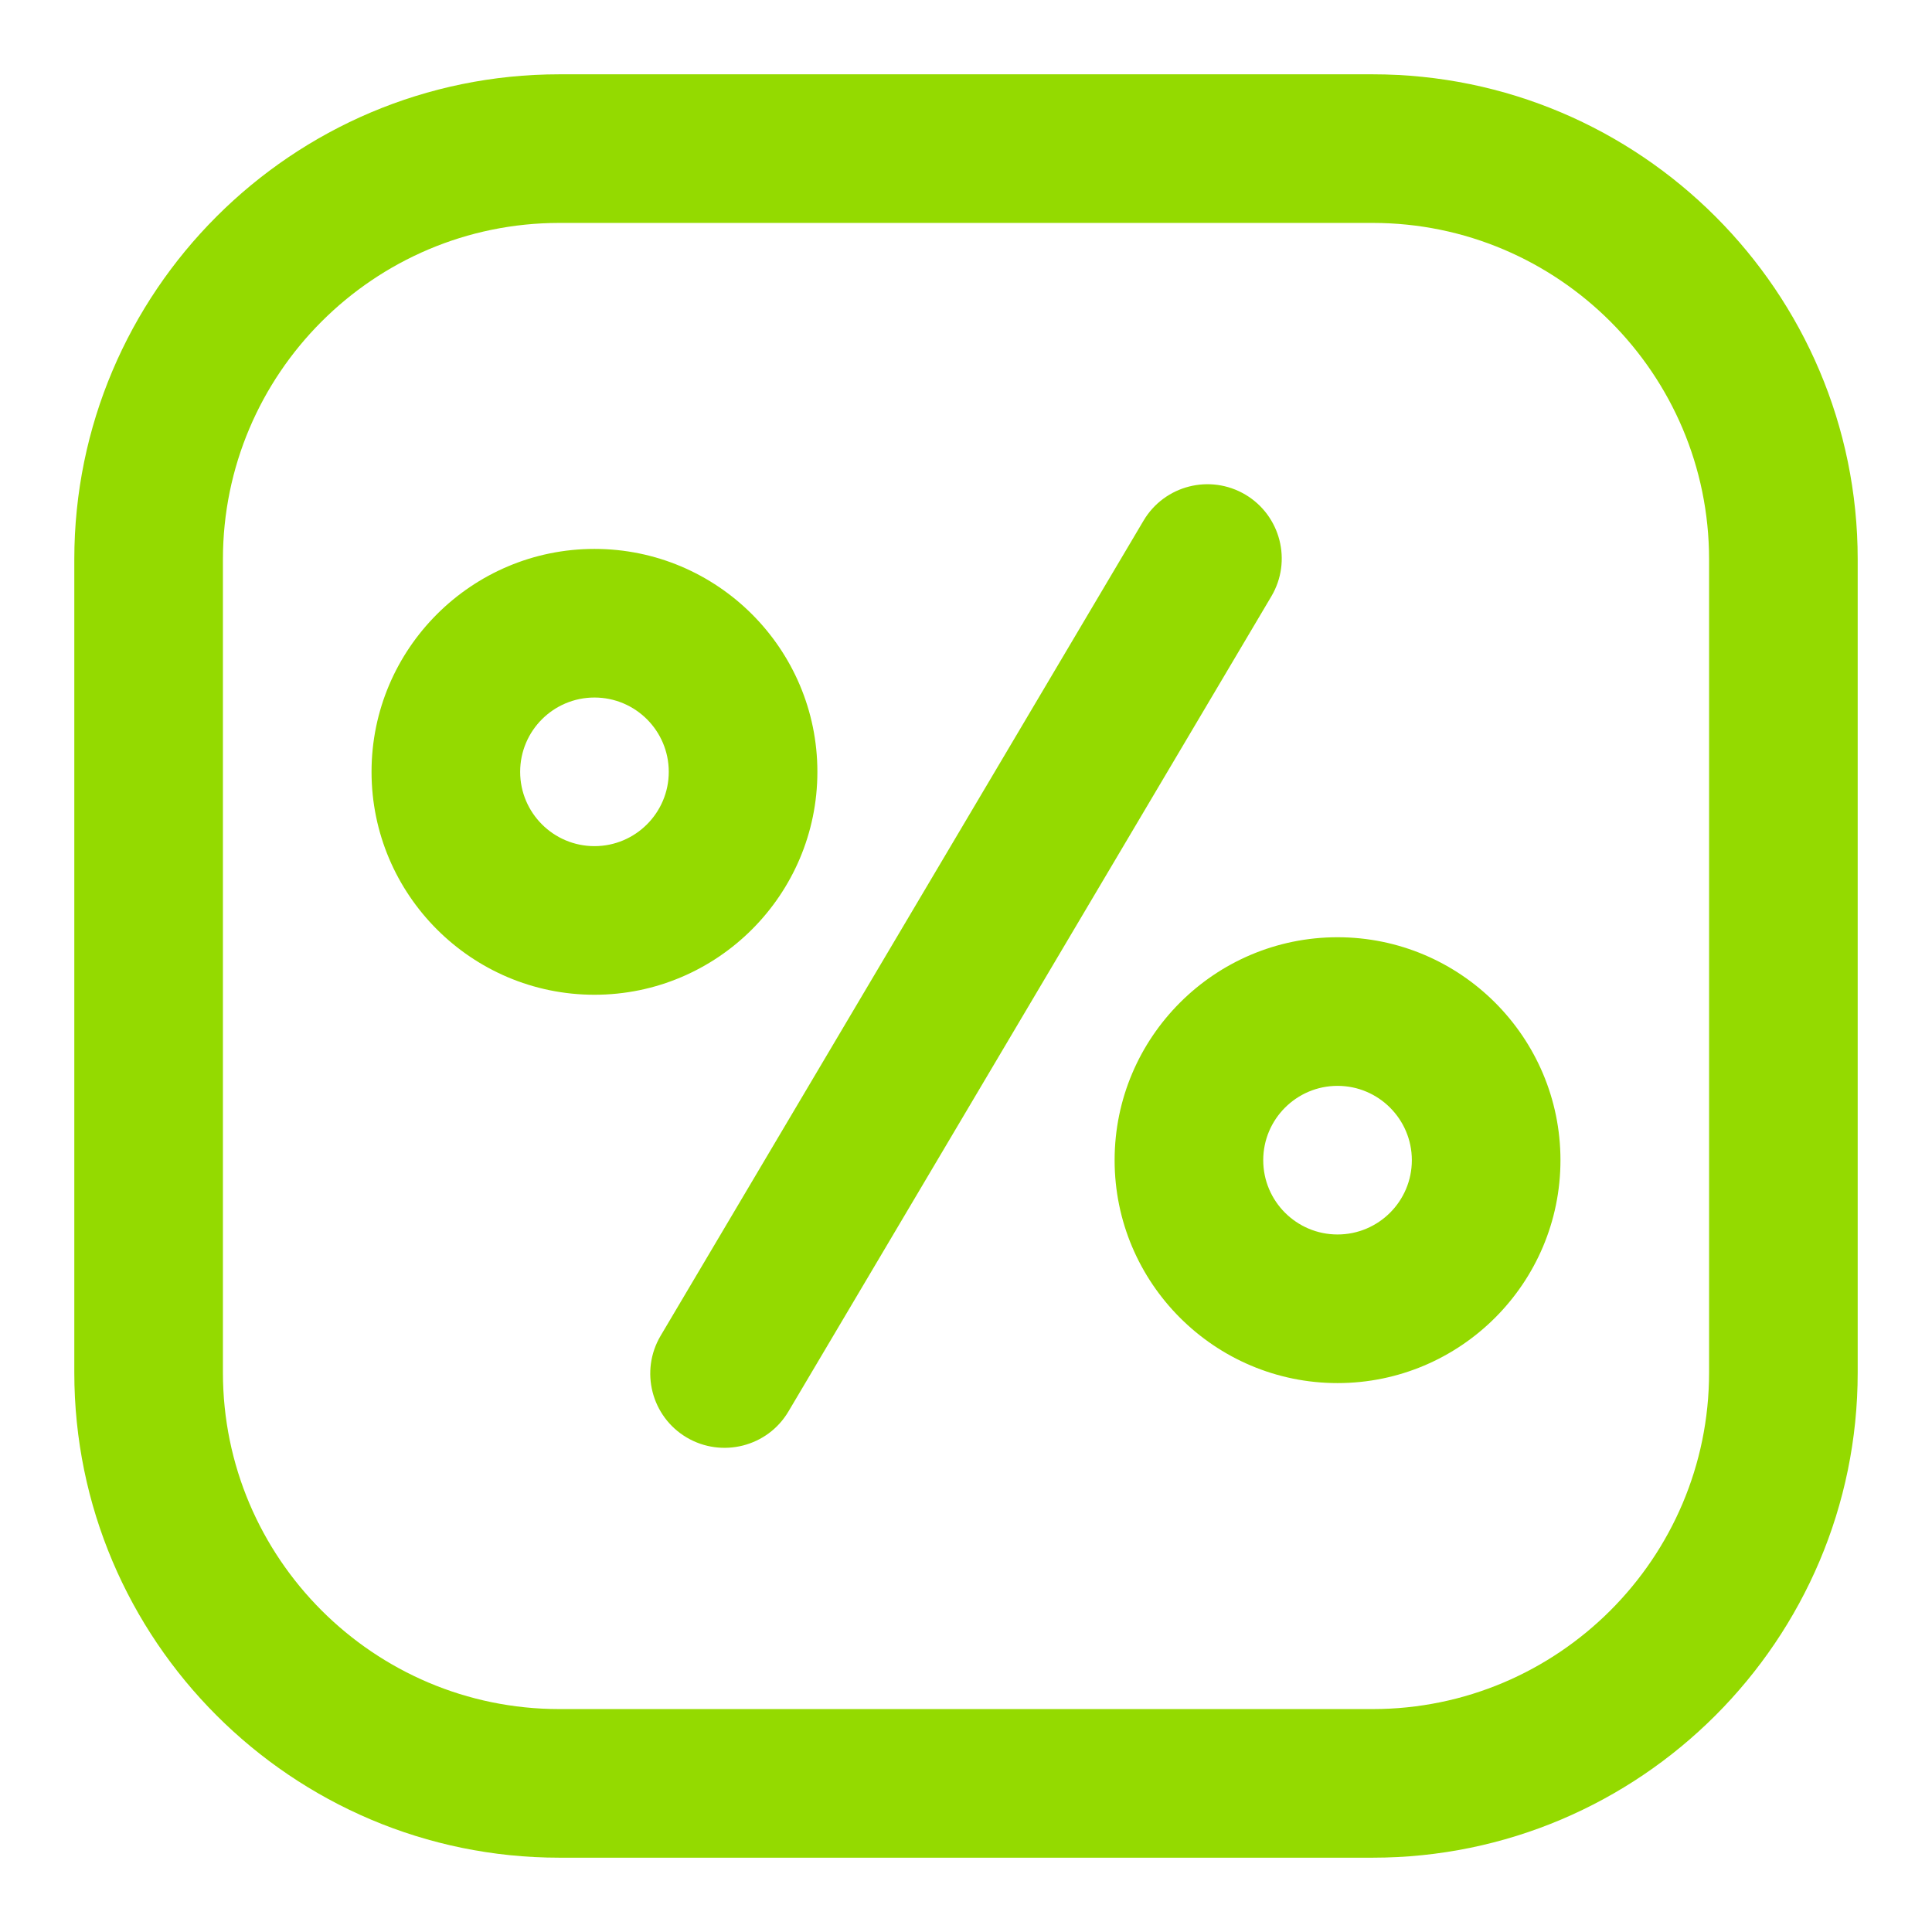 <?xml version="1.0" encoding="UTF-8"?> <svg xmlns="http://www.w3.org/2000/svg" width="26" height="26" viewBox="0 0 26 26" fill="none"> <path d="M1 18.472C1 22.071 3.929 25 7.528 25H18.472C22.071 25 25 22.071 25 18.472V7.527C25 3.928 22.071 1 18.472 1H7.528C3.929 1 1 3.928 1 7.527V18.472ZM3 7.527C3 5.031 5.031 3 7.528 3H18.472C20.969 3 23 5.031 23 7.527V18.472C23 20.969 20.969 23 18.472 23H7.528C5.031 23 3 20.969 3 18.472V7.527Z" fill="#94DA00"></path> <path d="M9.241 19.345C9.713 19.624 10.329 19.472 10.611 18.994L17.109 8.026C17.391 7.551 17.234 6.938 16.759 6.656C16.283 6.375 15.67 6.532 15.389 7.007L8.891 17.975C8.609 18.45 8.766 19.064 9.241 19.345ZM8 13.387C9.654 13.387 11 12.041 11 10.387C11 8.732 9.654 7.387 8 7.387C6.346 7.387 5 8.732 5 10.387C5 12.041 6.346 13.387 8 13.387ZM8 9.387C8.552 9.387 9 9.835 9 10.387C9 10.938 8.552 11.387 8 11.387C7.448 11.387 7 10.938 7 10.387C7 9.835 7.448 9.387 8 9.387ZM15 15.613C15 17.268 16.346 18.613 18 18.613C19.654 18.613 21 17.268 21 15.613C21 13.959 19.654 12.613 18 12.613C16.346 12.613 15 13.959 15 15.613ZM18 14.613C18.552 14.613 19 15.062 19 15.613C19 16.165 18.552 16.613 18 16.613C17.448 16.613 17 16.165 17 15.613C17 15.062 17.448 14.613 18 14.613Z" fill="#94DA00"></path> </svg> 